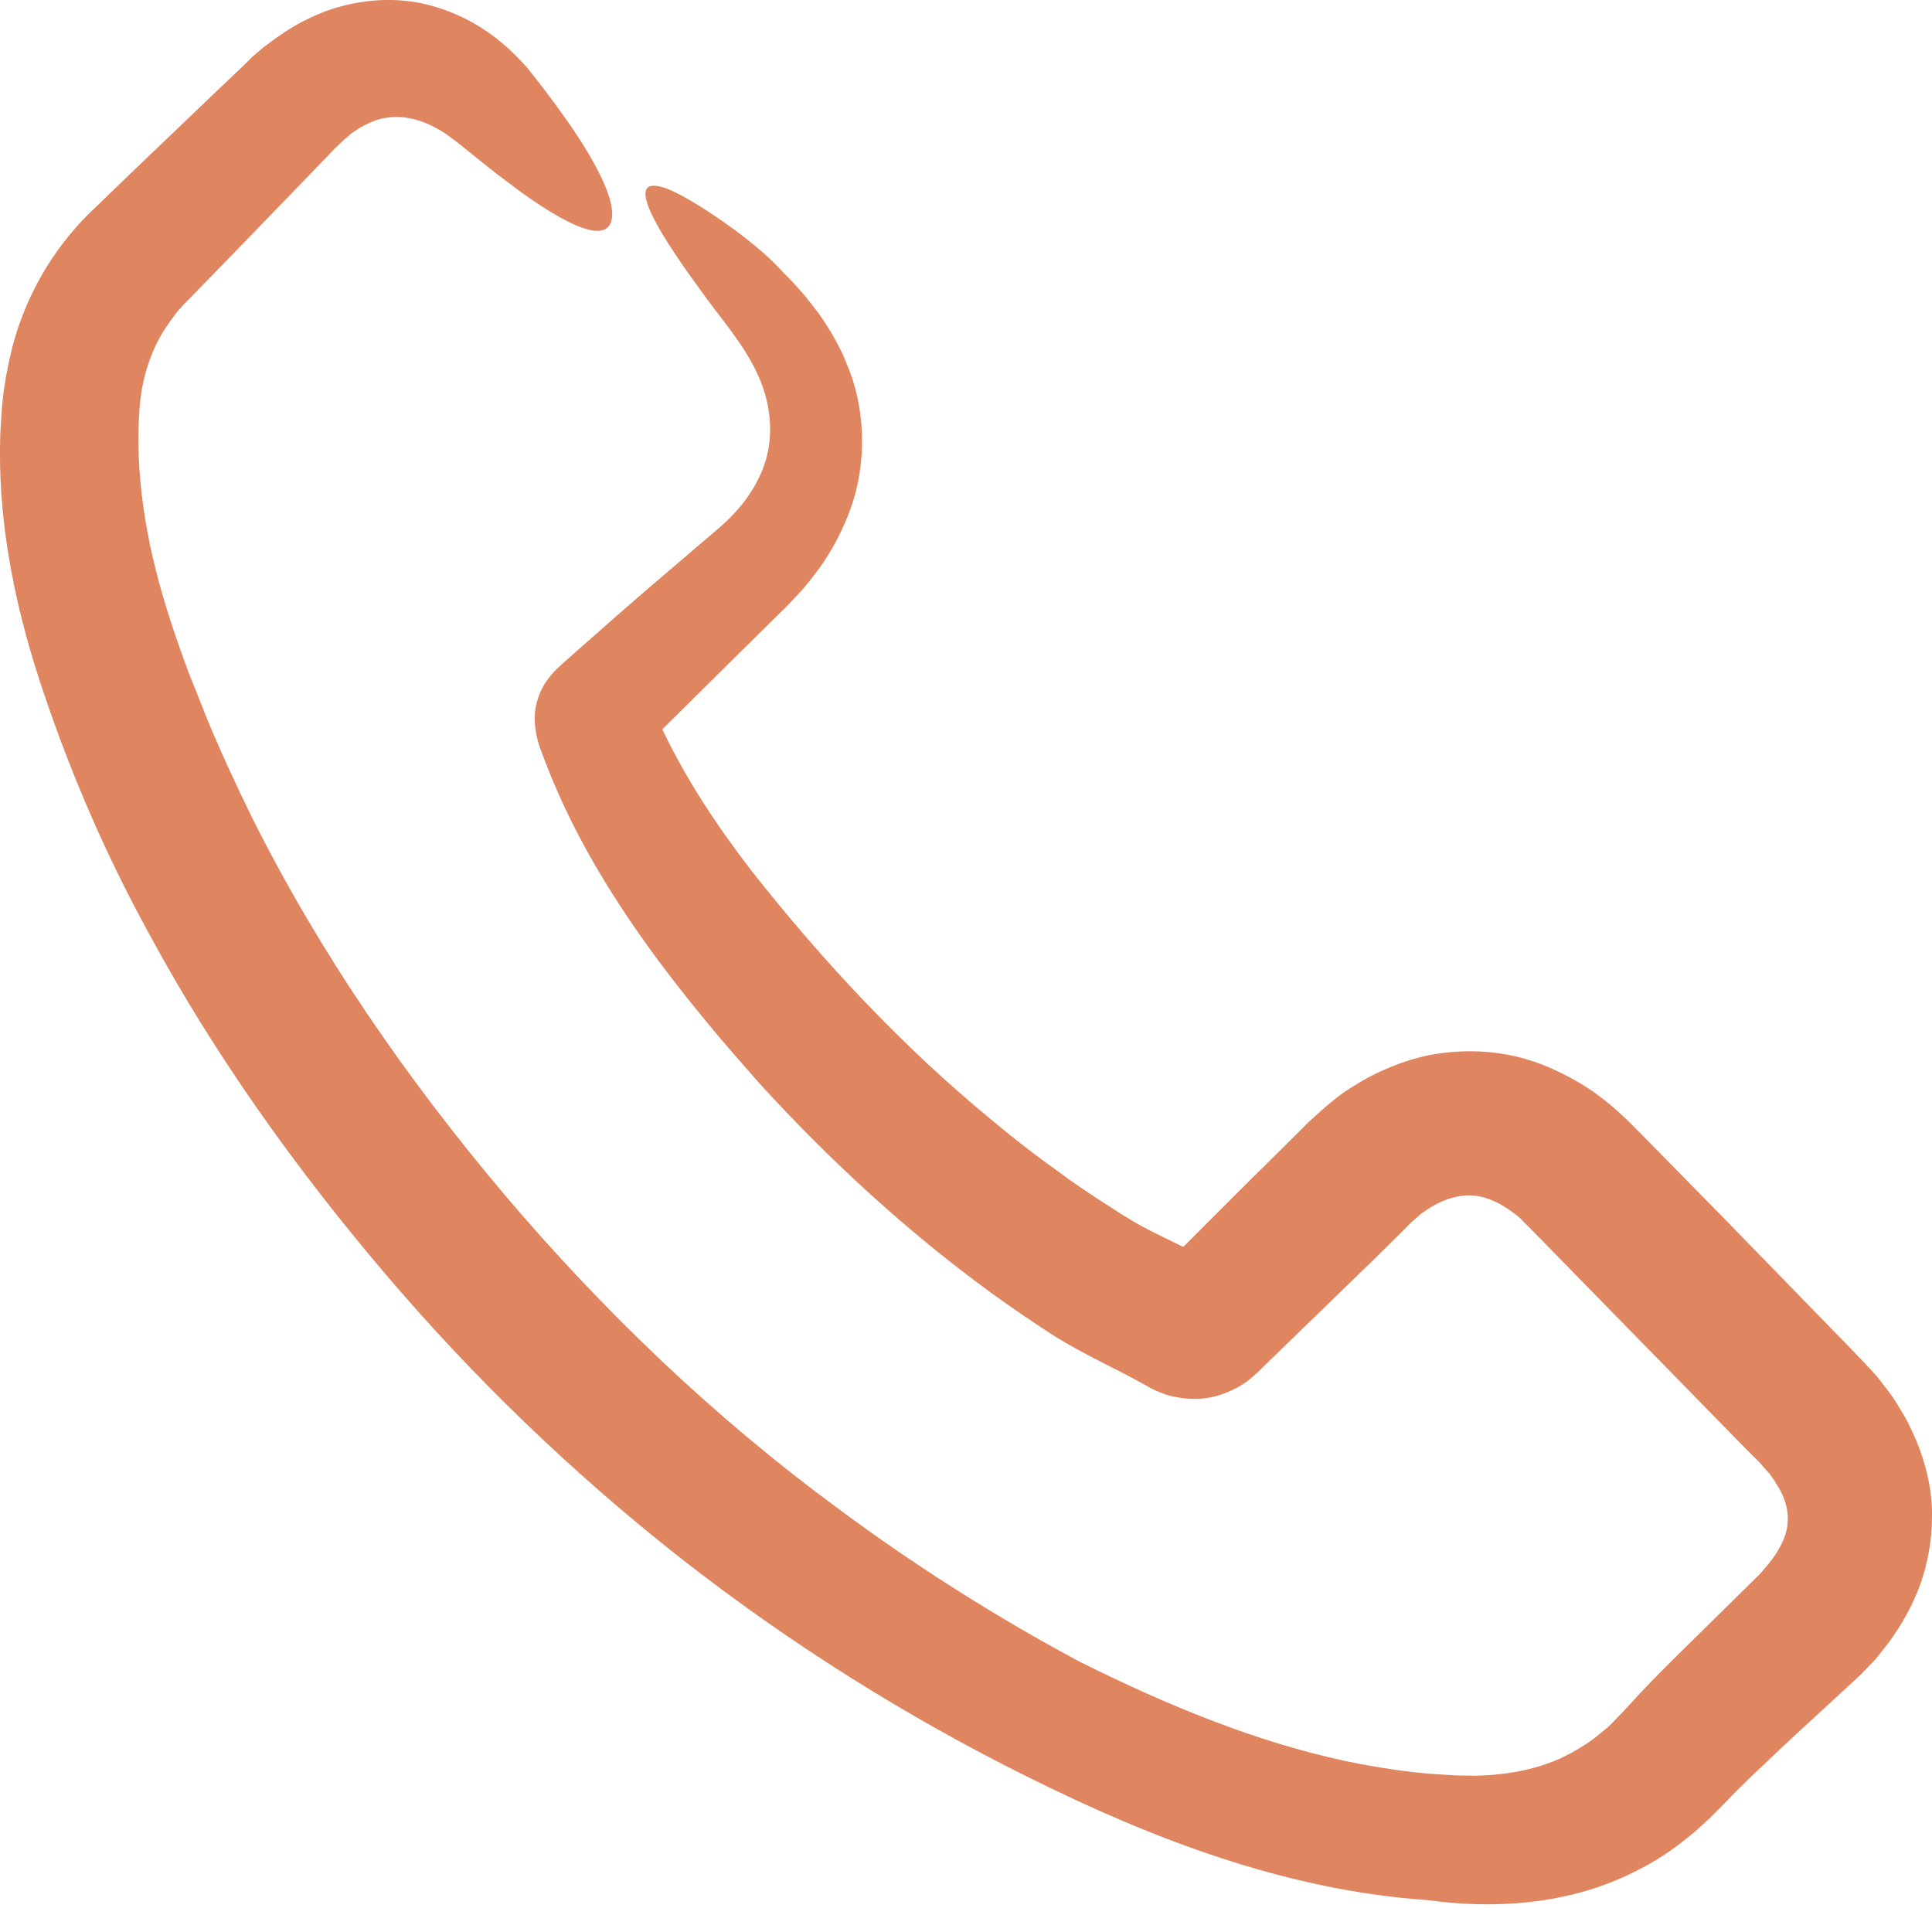 <svg width="24" height="24" viewBox="0 0 24 24" fill="none" xmlns="http://www.w3.org/2000/svg">
<path d="M23.104 20.814L23.231 20.682C23.319 20.598 23.392 20.491 23.471 20.393C23.623 20.182 23.755 19.952 23.853 19.687C23.946 19.423 24 19.134 24 18.84C24.005 18.546 23.941 18.257 23.843 17.993C23.794 17.86 23.735 17.738 23.672 17.616C23.598 17.498 23.544 17.39 23.451 17.273L23.319 17.101L23.226 16.999L23.201 16.974L23.152 16.92L23.104 16.871L23.006 16.768C22.482 16.23 21.962 15.696 21.438 15.157L20.65 14.354L20.253 13.952C20.067 13.771 19.871 13.6 19.631 13.458C19.391 13.316 19.127 13.193 18.833 13.124C18.539 13.056 18.23 13.041 17.927 13.08C17.623 13.115 17.339 13.218 17.084 13.34C16.952 13.404 16.839 13.477 16.722 13.551C16.663 13.59 16.599 13.639 16.541 13.688L16.453 13.761L16.399 13.81L16.256 13.938L16.159 14.036L15.958 14.236L15.556 14.633L14.758 15.431L14.699 15.49C14.44 15.363 14.209 15.255 14.028 15.142C13.969 15.108 13.891 15.059 13.818 15.01L13.597 14.868C13.45 14.77 13.303 14.672 13.161 14.564C12.872 14.359 12.593 14.143 12.319 13.913C11.222 13.012 10.227 11.949 9.336 10.818C8.905 10.259 8.528 9.686 8.239 9.084C8.234 9.074 8.229 9.064 8.229 9.059L8.895 8.398L9.699 7.605C9.757 7.551 9.855 7.448 9.939 7.355C10.027 7.262 10.105 7.154 10.184 7.051C10.34 6.831 10.472 6.581 10.57 6.307C10.771 5.749 10.752 5.058 10.521 4.529C10.472 4.392 10.404 4.27 10.335 4.147C10.262 4.03 10.198 3.922 10.1 3.804C10.056 3.75 10.007 3.682 9.968 3.638L9.875 3.535L9.797 3.452L9.748 3.403L9.65 3.3C9.277 2.918 8.562 2.448 8.288 2.345C7.749 2.144 8.087 2.766 8.695 3.594C8.935 3.937 9.243 4.27 9.419 4.666C9.596 5.058 9.62 5.499 9.459 5.866C9.38 6.052 9.268 6.219 9.126 6.371C9.057 6.449 8.979 6.518 8.9 6.586L8.636 6.811C8.273 7.12 7.906 7.433 7.539 7.757C7.358 7.918 7.171 8.08 6.985 8.246L6.912 8.315C6.863 8.364 6.829 8.403 6.789 8.462C6.711 8.565 6.642 8.751 6.642 8.913C6.642 9.074 6.677 9.197 6.706 9.285L6.78 9.481C6.975 9.985 7.215 10.46 7.495 10.921C7.774 11.381 8.082 11.817 8.411 12.238C8.567 12.439 8.739 12.649 8.91 12.855C9.081 13.056 9.258 13.257 9.434 13.458C10.301 14.408 11.256 15.289 12.309 16.058C12.573 16.249 12.838 16.43 13.122 16.612C13.445 16.808 13.734 16.945 13.999 17.082L14.19 17.185L14.302 17.248C14.322 17.258 14.395 17.292 14.44 17.307C14.484 17.327 14.537 17.341 14.591 17.351C14.704 17.376 14.851 17.39 14.993 17.366C15.135 17.346 15.267 17.292 15.365 17.238C15.468 17.185 15.537 17.126 15.595 17.072C15.625 17.047 15.649 17.023 15.674 16.999L15.713 16.959L16.384 16.308L17.055 15.657L17.388 15.329L17.471 15.245L17.505 15.211L17.525 15.191L17.613 15.113L17.657 15.074L17.682 15.059C17.731 15.02 17.829 14.961 17.907 14.927C17.985 14.893 18.064 14.868 18.137 14.858C18.284 14.834 18.421 14.858 18.573 14.927C18.647 14.961 18.725 15.01 18.803 15.069C18.843 15.098 18.882 15.128 18.916 15.167L18.97 15.221L19.053 15.304L19.709 15.975L21.017 17.312L21.673 17.983L21.84 18.149L21.86 18.169L21.889 18.203L21.967 18.291C22.002 18.326 21.997 18.331 22.011 18.35C22.021 18.365 22.031 18.38 22.041 18.39C22.06 18.429 22.09 18.468 22.109 18.502C22.188 18.654 22.217 18.781 22.207 18.909C22.202 19.036 22.148 19.173 22.046 19.325C21.997 19.398 21.928 19.477 21.86 19.555L21.541 19.869L20.865 20.535C20.635 20.76 20.405 20.995 20.18 21.245L20.033 21.397C19.984 21.451 19.959 21.465 19.92 21.5C19.837 21.568 19.749 21.642 19.655 21.695C19.293 21.93 18.862 22.043 18.358 22.058C18.23 22.058 18.103 22.058 17.976 22.048L17.745 22.033L17.549 22.014C17.275 21.98 16.991 21.935 16.717 21.877C15.6 21.637 14.513 21.191 13.411 20.642C12.368 20.084 11.349 19.438 10.394 18.727C8.871 17.606 7.495 16.288 6.27 14.844C5.046 13.394 3.968 11.832 3.131 10.156C2.925 9.735 2.729 9.314 2.553 8.883L2.426 8.56L2.362 8.403L2.298 8.232C2.22 8.016 2.146 7.806 2.078 7.585C1.808 6.723 1.671 5.871 1.735 5.048C1.764 4.701 1.867 4.372 2.044 4.093C2.088 4.025 2.137 3.956 2.19 3.888C2.215 3.853 2.249 3.824 2.274 3.79L2.381 3.682L2.896 3.153L3.919 2.095L4.154 1.85L4.287 1.723C4.311 1.708 4.331 1.688 4.35 1.669C4.468 1.581 4.59 1.517 4.703 1.483C4.958 1.414 5.227 1.463 5.516 1.649C5.55 1.669 5.585 1.698 5.619 1.723L5.673 1.762L5.741 1.816C5.829 1.889 5.918 1.958 6.001 2.026C6.167 2.159 6.329 2.281 6.476 2.389C7.069 2.815 7.485 2.991 7.583 2.776C7.671 2.58 7.49 2.149 7.088 1.561C6.985 1.414 6.873 1.258 6.745 1.091C6.682 1.008 6.618 0.929 6.54 0.831C6.451 0.733 6.353 0.631 6.241 0.538C6.016 0.347 5.727 0.175 5.379 0.077C5.031 -0.026 4.625 -0.026 4.243 0.077C4.071 0.121 3.91 0.19 3.758 0.268C3.606 0.347 3.469 0.44 3.322 0.552L3.268 0.591L3.234 0.621L3.16 0.684L3.126 0.714L3.077 0.763L3.008 0.831L2.729 1.096L1.603 2.173L1.324 2.443L1.182 2.58C1.123 2.634 1.069 2.688 1.015 2.746C0.8 2.977 0.609 3.241 0.457 3.53C0.305 3.819 0.192 4.123 0.124 4.436C0.104 4.514 0.094 4.593 0.075 4.671C0.065 4.75 0.045 4.852 0.04 4.906C0.021 5.058 0.016 5.195 0.006 5.342C-0.043 6.508 0.207 7.629 0.56 8.658C0.907 9.677 1.338 10.666 1.853 11.601C2.67 13.115 3.679 14.52 4.772 15.808C5.883 17.116 7.113 18.301 8.459 19.359C9.806 20.412 11.251 21.323 12.784 22.082C14.293 22.832 15.958 23.483 17.745 23.605C18.524 23.713 19.469 23.674 20.302 23.253C20.513 23.15 20.709 23.028 20.89 22.886C20.978 22.817 21.071 22.744 21.164 22.655L21.233 22.592L21.282 22.543L21.38 22.445L21.58 22.239L21.771 22.053L22.163 21.681L22.991 20.917L23.104 20.814Z" fill="#DF855F"/>
</svg>
